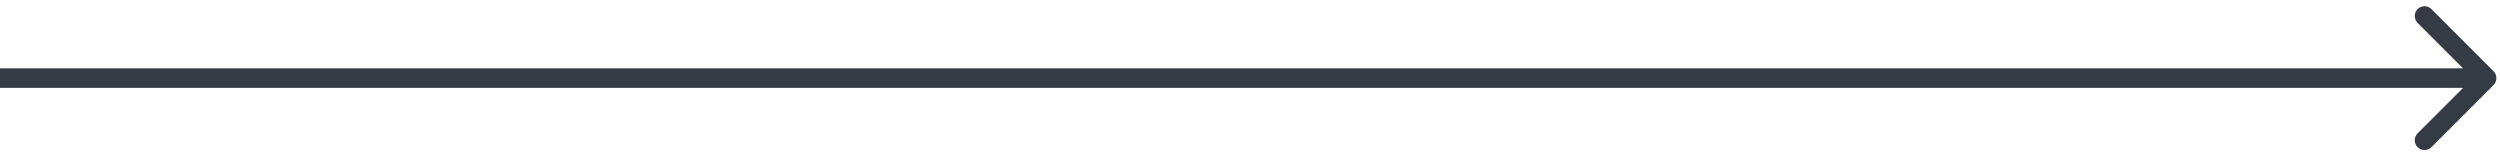 <?xml version="1.0" encoding="utf-8"?>
<svg xmlns="http://www.w3.org/2000/svg" fill="none" height="100%" overflow="visible" preserveAspectRatio="none" style="display: block;" viewBox="0 0 256 16" width="100%">
<path d="M255.339 8.707C255.73 8.317 255.73 7.683 255.339 7.293L248.975 0.929C248.585 0.538 247.952 0.538 247.561 0.929C247.17 1.319 247.17 1.953 247.561 2.343L253.218 8L247.561 13.657C247.17 14.047 247.17 14.681 247.561 15.071C247.952 15.462 248.585 15.462 248.975 15.071L255.339 8.707ZM0 9H254.632V7H0V9Z" fill="#343B44" id="Arrow"/>
</svg>
